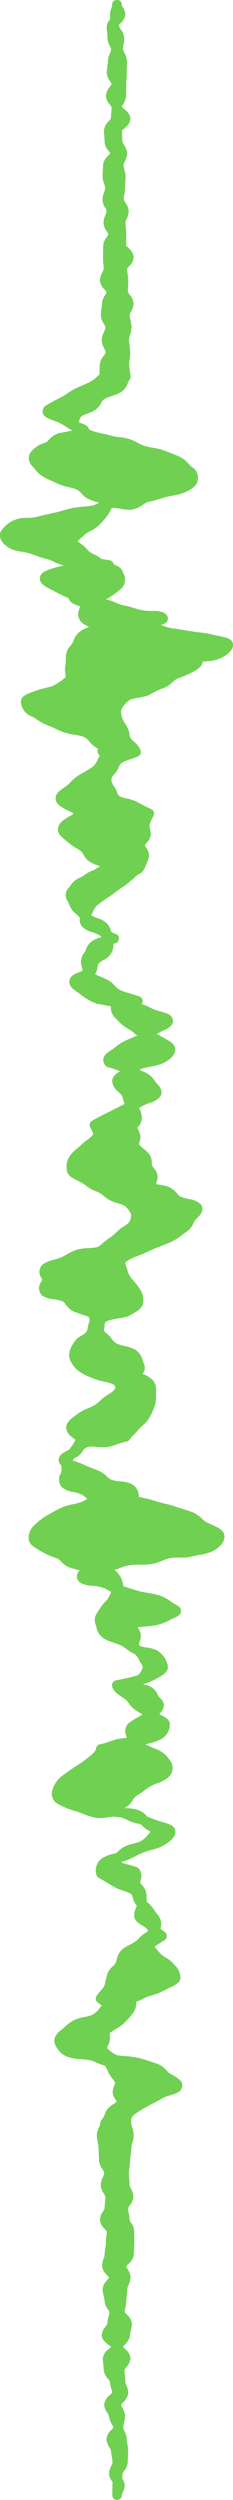 <svg id="Grupo_11" data-name="Grupo 11" xmlns="http://www.w3.org/2000/svg" xmlns:xlink="http://www.w3.org/1999/xlink" width="27.95" height="299.444" viewBox="0 0 27.95 299.444">
  <defs>
    <clipPath id="clip-path">
      <rect id="Rectángulo_12" data-name="Rectángulo 12" width="27.95" height="299.444" fill="none"/>
    </clipPath>
  </defs>
  <g id="Grupo_10" data-name="Grupo 10" clip-path="url(#clip-path)">
    <path id="Trazado_25" data-name="Trazado 25" d="M15.585,83.822a3.759,3.759,0,0,1,.962-.24,7.209,7.209,0,0,0,1.312-.317.493.493,0,0,0,.123-.063,8.26,8.26,0,0,1,1.711-.815,3.077,3.077,0,0,0,1-.679,2.057,2.057,0,0,1,.69-.475,11.728,11.728,0,0,0,1.945-.851c.454-.281.969-.6.974-1.137l.348-.026a5.9,5.9,0,0,0,1.344-.2c1.1-.364,2.116-1.151,1.938-1.95-.126-.567-.751-.7-1.7-.894-.291-.061-.617-.128-.953-.214a10.938,10.938,0,0,0-1.3-.207c-.319-.039-.665-.079-1.04-.139l-.607-.1c-.523-.09-1.087-.185-1.726-.264a4.452,4.452,0,0,1-.884-.25c-.137-.048-.279-.1-.429-.146.545-.146.8-.321.844-.7.062-.51-.442-.738-.606-.814a3.291,3.291,0,0,0-1.251-.16,7.521,7.521,0,0,1-1.283-.1c-.28-.057-.57-.145-.876-.239a9.959,9.959,0,0,0-1.289-.33A4.2,4.2,0,0,1,13.9,72.2,4.977,4.977,0,0,0,12.74,71.8l-.054-.01a2.259,2.259,0,0,0,.428-.217,11.222,11.222,0,0,0,1.507-1.142,1.541,1.541,0,0,0,.152-1.817c-.023-.057-.046-.112-.065-.164-.166-.45-.581-.657-1.076-.862a.58.58,0,0,0-.491-.484c-.283-.04-.617-.1-.963-.16-.068-.044-.132-.091-.2-.137a3.551,3.551,0,0,0-.715-.422,2.043,2.043,0,0,1-.849-.619c-.084-.092-.166-.181-.255-.265a5.057,5.057,0,0,0-.517-.406c-.1-.076-.247-.178-.337-.257a4.364,4.364,0,0,1,.454-.428c.153-.132.306-.265.437-.4a3.068,3.068,0,0,1,.642-.4,4.2,4.2,0,0,0,.871-.551A8.54,8.54,0,0,0,12.848,61.8a4.357,4.357,0,0,0,.563-.97l.108,0a5.582,5.582,0,0,1,.855.1,6.69,6.69,0,0,0,1.1.123,2.77,2.77,0,0,0,.4-.028,3.328,3.328,0,0,0,1.3-.584,2.067,2.067,0,0,1,.65-.334,14.751,14.751,0,0,0,1.454-.384c.215-.065.422-.127.629-.182.327-.087.639-.146.927-.2a6.129,6.129,0,0,0,1.231-.323c.831-.36,1.389-.7,1.6-1.285a1.518,1.518,0,0,0-.711-1.841,2.406,2.406,0,0,1-.328-.326,3.148,3.148,0,0,0-1.113-.875c-.522-.23-1.185-.493-1.972-.78a7.186,7.186,0,0,0-1.2-.279,7.283,7.283,0,0,1-1.011-.221,5.885,5.885,0,0,1-.821-.375,6.652,6.652,0,0,0-1.015-.454,6.51,6.51,0,0,0-1.235-.233,5.472,5.472,0,0,1-1.032-.195c-.352-.1-.705-.175-1.04-.248a7.321,7.321,0,0,1-1.155-.31c-.13-.057-.254-.115-.374-.171-.062-.422-.455-.562-.908-.723l-.273-.1a1.232,1.232,0,0,1,.287-.735,2.99,2.99,0,0,1,.679-.31,4.457,4.457,0,0,0,1.05-.5,2.286,2.286,0,0,0,.64-.781,1.191,1.191,0,0,1,.39-.484,4.778,4.778,0,0,1,.877-.353,4.858,4.858,0,0,0,1.158-.5,2.054,2.054,0,0,0,.771-1.044,1.2,1.2,0,0,1,.178-.345.574.574,0,0,0,.148-.4,5.434,5.434,0,0,0-.092-.811,4.63,4.63,0,0,1-.077-.647,3.994,3.994,0,0,1,.062-.65,5.157,5.157,0,0,0,.073-.844,7.2,7.2,0,0,0-.08-.814,5.59,5.59,0,0,1-.07-.679,2,2,0,0,1,.124-.562,2.861,2.861,0,0,0,.178-.934,4.807,4.807,0,0,0-.116-.847,4.05,4.05,0,0,1-.094-.646,1.367,1.367,0,0,1,.167-.418,2.009,2.009,0,0,0,.29-.969,1.836,1.836,0,0,0-.451-1.017,1.789,1.789,0,0,1-.229-.361c-.006-.212.01-.426.023-.639.015-.248.032-.5.025-.745a6.038,6.038,0,0,0-.081-.763c-.034-.218-.065-.425-.075-.575a1.89,1.89,0,0,1,.262-.342,1.659,1.659,0,0,0,.545-1.091,1.677,1.677,0,0,0-.61-1.075c-.1-.1-.264-.273-.284-.3-.006-.222,0-.444,0-.666,0-.239,0-.479,0-.717s-.026-.486-.048-.727c-.019-.219-.039-.436-.044-.655a1.4,1.4,0,0,1,.145-.448,2.191,2.191,0,0,0,.239-.938,1.941,1.941,0,0,0-.388-.984,1.493,1.493,0,0,1-.208-.395,2.893,2.893,0,0,1,.068-.571,3.917,3.917,0,0,0,.086-.813,6,6,0,0,1,.029-.629,6.711,6.711,0,0,0,.03-.755,3.887,3.887,0,0,0-.135-.813,3.017,3.017,0,0,1-.1-.57,1.433,1.433,0,0,1,.159-.425,2.062,2.062,0,0,0,.27-.962,2,2,0,0,0-.361-.969,1.447,1.447,0,0,1-.2-.41c-.008-.236-.022-.473-.036-.711-.011-.2-.023-.4-.03-.606a3.316,3.316,0,0,1,.32-.313,1.564,1.564,0,0,0,.709-1.148,1.652,1.652,0,0,0-.709-1.1,2.994,2.994,0,0,1-.319-.312,2.072,2.072,0,0,1,.175-.35,1.921,1.921,0,0,0,.333-1c-.008-.215,0-.432.007-.65.01-.244.017-.488.008-.733a5.166,5.166,0,0,1,.03-.622,6.493,6.493,0,0,0,.033-.762c-.008-.215,0-.43.012-.644.011-.247.022-.494.014-.74a2.241,2.241,0,0,0-.3-.93,1.514,1.514,0,0,1-.178-.45,2.758,2.758,0,0,1,.066-.567,3.783,3.783,0,0,0,.084-.818,1.94,1.94,0,0,0-.4-.982,1.59,1.59,0,0,1-.212-.393c0-.077,0-.155,0-.233l0,0a1.648,1.648,0,0,0,.738-1.1,1.641,1.641,0,0,0-.291-.922.978.978,0,0,1-.131-.27V.556a.579.579,0,0,0-1.158,0c0,.03,0,.059,0,.09a1.216,1.216,0,0,1-.092.342,2.066,2.066,0,0,0-.16.825,4.473,4.473,0,0,1-.026.564,1.176,1.176,0,0,0-.37.763,4.934,4.934,0,0,0,.048.782,4.1,4.1,0,0,1,.041.6,2.042,2.042,0,0,0,.277.97,1.372,1.372,0,0,1,.16.419,1.75,1.75,0,0,1-.15.494,2.606,2.606,0,0,0-.232.884c-.008.211-.037.422-.066.633a7.252,7.252,0,0,0-.076.749A1.8,1.8,0,0,0,13.187,9.7a1.847,1.847,0,0,1,.2.355,1.621,1.621,0,0,1-.233.37A1.844,1.844,0,0,0,12.7,11.44a1.7,1.7,0,0,0,.465,1.067,2.738,2.738,0,0,1,.228.326c-.007.218-.028.437-.047.655-.023.241-.046.484-.05.7a1.849,1.849,0,0,1-.269.35,1.72,1.72,0,0,0-.555,1.051,5.963,5.963,0,0,0,.039.766,5.448,5.448,0,0,1,.033.619A1.712,1.712,0,0,0,13,18.038a2.379,2.379,0,0,1,.219.32,2.706,2.706,0,0,1-.268.317,1.7,1.7,0,0,0-.585,1.064c-.007.224-.018.447-.029.671s-.023.476-.03.713a2.474,2.474,0,0,0,.185.9,1.685,1.685,0,0,1,.121.486,2.049,2.049,0,0,1-.131.523,2.955,2.955,0,0,0-.189.858,1.961,1.961,0,0,0,.319.989,1.423,1.423,0,0,1,.177.4,1.732,1.732,0,0,1-.148.494,2.6,2.6,0,0,0-.228.887,1.832,1.832,0,0,0,.379,1.02,1.629,1.629,0,0,1,.2.368,1.546,1.546,0,0,1-.21.388,1.91,1.91,0,0,0-.4.989c-.007.236-.021,1.159-.026,1.384a6.2,6.2,0,0,0,.041.764,5.2,5.2,0,0,1,.037.619,1.517,1.517,0,0,1-.17.454,2.272,2.272,0,0,0-.283.927,1.652,1.652,0,0,0,.551,1.091c.09.1.24.273.259.3a1.475,1.475,0,0,1-.2.41,2,2,0,0,0-.356.971,5.863,5.863,0,0,1-.063.624,6.552,6.552,0,0,0-.075.757,2.015,2.015,0,0,0,.356,1.049,1.522,1.522,0,0,1,.2.45,1.7,1.7,0,0,1-.177.523,2.5,2.5,0,0,0-.276.967,2.164,2.164,0,0,0,.3,1.017,1.514,1.514,0,0,1,.181.479,1.716,1.716,0,0,1-.251.424,1.949,1.949,0,0,0-.464,1.067c-.006.243-.017.476-.028.709-.007.155-.014.309-.019.465-.109.09-.21.179-.306.268a3.592,3.592,0,0,1-.768.571c-.308.161-.65.31-1.013.47-.281.123-.566.248-.837.379a7.1,7.1,0,0,0-.948.578,6.777,6.777,0,0,1-.7.437l-.411.207a13.66,13.66,0,0,0-1.359.751.855.855,0,0,0-.462.826c.065.555.624.757,1.469,1.067l.275.1a5.073,5.073,0,0,1,.931.509,6.833,6.833,0,0,0,.9.512,13.984,13.984,0,0,1-1.556.309,2.641,2.641,0,0,0-1.289.835,1.39,1.39,0,0,1-.371.317,3.425,3.425,0,0,0-1.693,1.029,1.272,1.272,0,0,0,.161,1.847,3.232,3.232,0,0,1,.247.294,3.236,3.236,0,0,0,1.046.949c.413.226.868.432,1.351.65l.48.218a6.08,6.08,0,0,0,1.171.352,5.273,5.273,0,0,1,.942.272,1.986,1.986,0,0,1,.595.483,2.985,2.985,0,0,0,.744.617,6.058,6.058,0,0,0,1.145.422c.065.019.138.04.212.063l-.014.007a2.463,2.463,0,0,1-.766.341c-.364.062-.744.1-1.112.13-.4.037-.82.076-1.211.15-.48.092-.9.214-1.309.334-.288.083-.567.166-.853.229l-.6.132c-.562.121-1.094.237-1.585.374a5.32,5.32,0,0,1-1.178.123,3.93,3.93,0,0,0-1.347.19,3.6,3.6,0,0,0-1.8,1.435c-.272.544-.108,1.377,1.171,2.075a4.245,4.245,0,0,0,1.284.348,9.283,9.283,0,0,1,1.043.221c.221.066.439.149.668.235a10.007,10.007,0,0,0,1.409.444,3.856,3.856,0,0,1,.767.3,5.362,5.362,0,0,0,1.216.446c-.034.007-.068.015-.1.023-1.694.419-2.329.676-2.612,1.051a.8.8,0,0,0-.148.68c.126.541.753.855,1.479,1.221.126.062.25.126.368.188.432.228.993.5,1.587.767.1.426.527.728,1.395.98a2.393,2.393,0,0,1-.08.237,1.415,1.415,0,0,0,.512,1.887,3.45,3.45,0,0,0,.628.33,6.694,6.694,0,0,0-.817.377A2.205,2.205,0,0,0,8.84,76.7a1.832,1.832,0,0,1-.12.265,4,4,0,0,1-.268.379A1.987,1.987,0,0,0,7.9,78.648a7.118,7.118,0,0,1-.08,1.238L7.8,80a2.286,2.286,0,0,0,.037.646c.058.361.051.447-.041.534a6.431,6.431,0,0,1-1.664,1.064,15.875,15.875,0,0,0-2.21.625c-.917.348-1.581.6-1.373,1.5a2,2,0,0,0,1.305,1.464,5.533,5.533,0,0,1,.592.36,5.787,5.787,0,0,0,1.236.671c.3.112.595.247.9.39.348.161.708.327,1.1.466a7.668,7.668,0,0,0,1.269.29,5.354,5.354,0,0,1,1.047.24,1.878,1.878,0,0,1,.775.621,3.082,3.082,0,0,0,.458.464c.131.1.273.2.41.287.04.026.088.058.135.091A.589.589,0,0,0,11.7,90a.579.579,0,0,0,.243.479.317.317,0,0,1,.032.025c-.026.054-.07.126-.1.179-.054.09-.108.181-.153.273l-.048.1a1.966,1.966,0,0,1-.673.877c-.258.181-.568.357-.9.544-.235.134-.47.268-.693.406a5,5,0,0,0-.948.8c-.126.128-.247.254-.382.367s-.275.208-.419.308c-.5.348-1.067.741-.98,1.388.092.676.842,1.033,1.821,1.5a1.516,1.516,0,0,1,.3.206l.025.019-.01.007a2.107,2.107,0,0,1-.3.2c-.76.4-1.475.86-1.562,1.538-.081.622.442,1.044.862,1.382.113.091.229.183.334.28a6.649,6.649,0,0,0,1.011.72c.164.1.333.207.5.317a1.223,1.223,0,0,1,.345.451,2.3,2.3,0,0,0,.6.752,4.177,4.177,0,0,0,1.054.509c.1.039.228.087.348.137l-.161.094a5.7,5.7,0,0,0-.549.344,3.754,3.754,0,0,0-1.152.6,2.324,2.324,0,0,1-.461.283,2.508,2.508,0,0,0-1.246,1,2.111,2.111,0,0,1-.142.189,1.281,1.281,0,0,0-.138,1.738,2.063,2.063,0,0,1,.137.3,2.33,2.33,0,0,0,.722,1.061,4.712,4.712,0,0,1,.5.487l.061.065a1.278,1.278,0,0,0,.182.948,2.388,2.388,0,0,0,1.276.767,6.9,6.9,0,0,1,.77.316,2.842,2.842,0,0,1,.349.225.492.492,0,0,0-.015.076,4.192,4.192,0,0,0-.891.339,2.1,2.1,0,0,0-.958,1.174,1.478,1.478,0,0,1-.155.312,1.8,1.8,0,0,0-.313,1.778c.019.077.033.155.048.23s.023.124.037.189c-.073.03-.149.059-.224.088-.6.235-1.174.457-1.33.96-.226.726.461,1.2,1.013,1.571.167.115.335.229.473.346a5.7,5.7,0,0,0,1.852.995.594.594,0,0,0,.13.032c.47.061.893.152,1.3.241.07.017.142.032.212.047a.874.874,0,0,0-.039.188,1.712,1.712,0,0,0,.651,1.284l.113.121a4.945,4.945,0,0,0,1.436,1.152,3.369,3.369,0,0,1,.571.415c.121.1.251.21.4.316-.457.192-.915.386-1.352.578a5.779,5.779,0,0,0-1.291.814c-.126.1-.246.19-.368.276l-.135.091c-.466.317-.871.589-.927,1.073a.979.979,0,0,0,.292.792.573.573,0,0,0,.3.174,7.046,7.046,0,0,1,1.163.388c.081.033.163.066.246.1-.479.288-.922.61-.938,1.166a1.8,1.8,0,0,0,.751,1.291,3.525,3.525,0,0,1,.359.373,1.355,1.355,0,0,1,.179.458,2.928,2.928,0,0,0,.219.617c-.073.036-.146.073-.218.11-.3.153-.606.306-.911.459-.29.143-.581.29-.865.435l-.367.186c-.53.268-1.133.573-1.567.835a.58.58,0,0,0-.232.73c.041.092.09.189.138.288.12.241.27.544.2.648a3.265,3.265,0,0,1-.653.588,6.54,6.54,0,0,0-.648.541c-.157.156-.338.306-.517.455a5.6,5.6,0,0,0-.875.846,2.337,2.337,0,0,0-.414,1.926c.121.57.668.839,1.247,1.123.192.1.4.195.595.312a4.112,4.112,0,0,1,.389.27,4.52,4.52,0,0,0,1.4.773,3.3,3.3,0,0,1,.809.524,4.75,4.75,0,0,0,.632.451,5.3,5.3,0,0,0,1.087.414,3.19,3.19,0,0,1,.768.294,2.8,2.8,0,0,1,.766,1.027,1.806,1.806,0,0,1-.255.958,2.489,2.489,0,0,1-.559.429,5.523,5.523,0,0,0-.661.476c-.1.092-.2.186-.3.281a5.082,5.082,0,0,1-.9.727,4.326,4.326,0,0,0-.668.523,3.293,3.293,0,0,1-.686.517,7.328,7.328,0,0,1-1.108.124,5.733,5.733,0,0,0-1.331.184,6.3,6.3,0,0,0-1.316.61,5.8,5.8,0,0,1-.581.3,7.513,7.513,0,0,1-.912.3,3.865,3.865,0,0,0-1.311.55,1.213,1.213,0,0,0-.174,1.634,1.226,1.226,0,0,0,.108.193,1.665,1.665,0,0,1-.124.258,1.233,1.233,0,0,0,.083,1.634,2.929,2.929,0,0,0,1.436.465,4.177,4.177,0,0,1,1.053.252,1.243,1.243,0,0,1,.366.378,2.339,2.339,0,0,0,1.021.862c.425.172.853.315,1.305.465.141.046.284.094.432.143.109.317.142.443.08.581a3.132,3.132,0,0,0-.193.675,1.581,1.581,0,0,1-.2.592,2.454,2.454,0,0,1-.534.39,2.416,2.416,0,0,0-.931.822c-.04.076-.083.155-.127.233a2.456,2.456,0,0,0-.45,1.5,3.067,3.067,0,0,0,1.141,1.705,6.244,6.244,0,0,0,1.516.785c.161.068.328.137.494.208a.532.532,0,0,0,.07.025c.331.1.662.174.971.244a5.01,5.01,0,0,1,1.069.317c.312.185.323.312.2.621a2.85,2.85,0,0,1-.751.589c-.11.072-.222.145-.335.221a5.2,5.2,0,0,0-.644.535,3.827,3.827,0,0,1-.69.546,7.487,7.487,0,0,1-.773.366,5.952,5.952,0,0,0-1.079.553l-.2.145c-.64.454-1.246.882-1.326,1.482-.075.552.294,1.08,1.094,1.574a3.8,3.8,0,0,1-.388.716,5.521,5.521,0,0,1-.418.52c-.571.283-1.061.531-1.18,1.006a.817.817,0,0,0,.138.683.962.962,0,0,0,.157.172c0,.084.01.166.015.241a2.3,2.3,0,0,1,.007.385,1.822,1.822,0,0,1-.106.327,1.5,1.5,0,0,0,.091,1.6,2.566,2.566,0,0,0,1.425.624,5.019,5.019,0,0,1,1.032.319,2.426,2.426,0,0,1,.451.339c.065.058.134.117.208.178l-.006,0a5.928,5.928,0,0,1-.756.375,6.994,6.994,0,0,1-.992.262,6.471,6.471,0,0,0-1.21.341,16.547,16.547,0,0,0-1.508.784l-.294.166a7.205,7.205,0,0,0-1.543,1.169,1.992,1.992,0,0,0-.717,1.781c.094.571.592.864,1.119,1.173.132.079.272.161.414.253a8.845,8.845,0,0,0,1.758.781l.135.05a1.459,1.459,0,0,1,.446.356,2.654,2.654,0,0,0,1.249.8,10.065,10.065,0,0,1,1,.28.966.966,0,0,0-.341.563.906.906,0,0,0,.4.89,2.765,2.765,0,0,0,1.393.364,6.511,6.511,0,0,1,1.2.2,4.363,4.363,0,0,1,.735.335c.123.065.252.134.39.2-.073.131-.135.264-.195.392a2.2,2.2,0,0,1-.375.624,6.3,6.3,0,0,0-1.007,1.308l-.08.139a1.483,1.483,0,0,0-.17,1.592c.011.044.022.087.032.134a2.054,2.054,0,0,0,.908,1.407,5.428,5.428,0,0,0,1.163.491,7.4,7.4,0,0,1,.858.327,5.207,5.207,0,0,1,.713.454,6.038,6.038,0,0,0,.871.549c.034.017.07.035.106.05l.034.035a1.986,1.986,0,0,1,.373.447,3.643,3.643,0,0,0,.3.562,1.654,1.654,0,0,1,.244.491,1.93,1.93,0,0,1-.6,1l-.316.091c-.571.163-1.417.335-2.236.5l-.07.014a.581.581,0,0,0-.464.553c-.015.622.6,1.044,1.2,1.453.157.108.312.212.443.316a2.091,2.091,0,0,1,.363.417,2.991,2.991,0,0,0,.858.853q.393.24.784.5c-.2.127-.41.248-.622.37a9.9,9.9,0,0,0-.966.606,1.3,1.3,0,0,0-.356,1.565,2.3,2.3,0,0,1,.061.23v.006c-.344.041-.723.088-1.108.167a6.828,6.828,0,0,0-.963.291,6.374,6.374,0,0,1-1.137.323.58.58,0,0,0-.486.538c-.007.117-.109.388-.717.875a15.965,15.965,0,0,1-1.5,1.094c-.586.367-1.1.74-1.616,1.122a3.25,3.25,0,0,0-1.254,1.475l-.048.135a1.4,1.4,0,0,0,.539,1.893,9.71,9.71,0,0,0,2.236.906c.219.068.447.156.69.251a9.94,9.94,0,0,0,1.639.523,3.441,3.441,0,0,0,.45.028,8.392,8.392,0,0,0,1.129-.1c.214-.029.422-.057.619-.07.28.039.552.061.773.075a5.407,5.407,0,0,1,.826.331,4.588,4.588,0,0,0,1.017.379c.225.047.442.1.659.17a1.775,1.775,0,0,0,.437.429l.168.109c.156.1.355.228.472.323l-.039.051a3.9,3.9,0,0,1-1.021,1.031,4.241,4.241,0,0,1-.978.335,4.056,4.056,0,0,0-1.337.516,5.384,5.384,0,0,0-.7.617l-.138.035a5.276,5.276,0,0,0-1.323.441,1.768,1.768,0,0,0-.9,2.2.59.59,0,0,0,.25.284c.57.323,1.124.659,1.658.985l.116.07a5.962,5.962,0,0,0,1.159.487,4.367,4.367,0,0,1,.93.39c.123.087.164.2.24.484a1.86,1.86,0,0,0,.461.908,2.675,2.675,0,0,1-.108.3,1.873,1.873,0,0,0-.189,1.073c.092.486.538.759.967,1.022a2.466,2.466,0,0,1,.5.357,2.513,2.513,0,0,0,.193.236c-.054.066-.11.131-.172.2a3.625,3.625,0,0,0-.955.757,2.741,2.741,0,0,1-.414.374,6.446,6.446,0,0,1-.654.368,3.747,3.747,0,0,0-1.06.708A2.208,2.208,0,0,0,14,234.727a1.948,1.948,0,0,1-.117.375,2.219,2.219,0,0,1-.367.429,2.277,2.277,0,0,0-.659.944c-.061.215-.109.432-.156.648-.051.236-.1.472-.175.708a2.569,2.569,0,0,1-.443.6,4.435,4.435,0,0,0-.516.668.58.58,0,0,0,.177.773,2.114,2.114,0,0,1,.443.357c-.081.092-.16.193-.241.3a2.539,2.539,0,0,1-.829.78,4.229,4.229,0,0,1-.962.275,5.391,5.391,0,0,0-1.256.374,4.944,4.944,0,0,0-1.123.824c-.138.124-.269.246-.41.349-.831.607-1.053,1.264-.659,1.952l.036.063a2.572,2.572,0,0,0,1.616,1.3,5.289,5.289,0,0,0,1.278.189,8.847,8.847,0,0,1,1.2.142,3.593,3.593,0,0,1,.715.265,5.672,5.672,0,0,0,1.064.385c.153.286.277.552.433.893a3.422,3.422,0,0,0,.443.665,1.876,1.876,0,0,1,.312.47,1.206,1.206,0,0,1-.1.355,1.994,1.994,0,0,0-.186.8,1.774,1.774,0,0,0,.33.866,2.527,2.527,0,0,1,.149.264,3.355,3.355,0,0,1-.4.292,2.7,2.7,0,0,0-.771.672,2.875,2.875,0,0,0-.287.6,1.252,1.252,0,0,1-.3.534.587.587,0,0,0-.186.439,1.544,1.544,0,0,1-.17.506,2.345,2.345,0,0,0-.269,1,4.682,4.682,0,0,0,.115.847,4.043,4.043,0,0,1,.091.647c.006.254.018.509.029.763s.022.486.028.728a2.06,2.06,0,0,0,.4,1.04,1.5,1.5,0,0,1,.228.45,1.557,1.557,0,0,1-.163.505,2.34,2.34,0,0,0-.259.993,1.978,1.978,0,0,0,.364.974,1.5,1.5,0,0,1,.2.4,4.418,4.418,0,0,1-.046.61,5.35,5.35,0,0,0-.051.771,1.541,1.541,0,0,1-.195.378,1.861,1.861,0,0,0-.367,1.013,1.715,1.715,0,0,0,.551,1.054,3.426,3.426,0,0,1,.264.321,4.161,4.161,0,0,1-.046.607,5.219,5.219,0,0,0-.055.778,3.149,3.149,0,0,1-.066.577,3.865,3.865,0,0,0-.084.807,1.661,1.661,0,0,1-.123.49,2.517,2.517,0,0,0-.184.9,1.69,1.69,0,0,0,.582,1.065,3.073,3.073,0,0,1,.259.308,2.631,2.631,0,0,1-.239.3,1.653,1.653,0,0,0-.534,1.09,4.147,4.147,0,0,0,.123.8,3.252,3.252,0,0,1,.1.581,1.977,1.977,0,0,0,.378.978,1.548,1.548,0,0,1,.206.4,2.045,2.045,0,0,1-.1.523,2.811,2.811,0,0,0-.139.844,1.685,1.685,0,0,1-.224.352,1.73,1.73,0,0,0-.45,1.057c.015.5.446.835.825,1.127.088.068.217.167.3.246-.077.079-.188.174-.264.24a1.567,1.567,0,0,0-.733,1.153c.008.244.033.491.059.735.022.217.046.432.052.646a1.786,1.786,0,0,0,.488,1.028,2.012,2.012,0,0,1,.243.349,3.327,3.327,0,0,0,.167.836,2.914,2.914,0,0,1,.117.488,2.968,2.968,0,0,1-.3.313,1.591,1.591,0,0,0-.668,1.137,1.983,1.983,0,0,0,.381.975,1.513,1.513,0,0,1,.206.4,2.089,2.089,0,0,0,.337.951c.084.15.188.337.2.373a1.993,1.993,0,0,1-.275.338,1.63,1.63,0,0,0-.573,1.109,2.076,2.076,0,0,0,.35.959,1.456,1.456,0,0,1,.2.419,5.756,5.756,0,0,0,.1.768,4.561,4.561,0,0,1,.08.613,1.34,1.34,0,0,1-.153.426,2.048,2.048,0,0,0-.264.963,1.674,1.674,0,0,0,.422.942l-.014.392c-.01.235-.011.417-.012.6,0,.138,0,.277-.007.44a1.305,1.305,0,0,0-.006.181.579.579,0,0,0,.578.556h0a.578.578,0,0,0,.578-.556l0-.1a1.018,1.018,0,0,1,.106-.259,1.711,1.711,0,0,0,.229-.871,1.43,1.43,0,0,0-.286-.753l.021-.579a1.529,1.529,0,0,1,.218-.388,1.933,1.933,0,0,0,.411-.988l.052-1.384a3.278,3.278,0,0,0-.1-.836,2.465,2.465,0,0,1-.079-.55,2.075,2.075,0,0,0-.257-.956,1.367,1.367,0,0,1-.15-.432,3.442,3.442,0,0,1,.094-.588,4.439,4.439,0,0,0,.121-.793,2,2,0,0,0-.3-.98,2.168,2.168,0,0,1-.171-.375,1.873,1.873,0,0,1,.279-.349,1.709,1.709,0,0,0,.577-1.058,2.27,2.27,0,0,0-.218-.927,1.523,1.523,0,0,1-.135-.461,4.779,4.779,0,0,0-.054-.784,4.31,4.31,0,0,1-.047-.59,1.715,1.715,0,0,1,.239-.366,1.811,1.811,0,0,0,.475-1.021,1.616,1.616,0,0,0-.622-1.122,3.382,3.382,0,0,1-.265-.287A3.439,3.439,0,0,1,15,280.8a1.706,1.706,0,0,0,.588-1.065,3.017,3.017,0,0,1,.1-.575,4.05,4.05,0,0,0,.13-.806,1.627,1.627,0,0,0-.593-1.112,2.525,2.525,0,0,1-.276-.32,3.991,3.991,0,0,1,.09-.548,4.323,4.323,0,0,0,.116-.793c.007-.215.028-.432.048-.648.025-.246.047-.49.054-.734a1.663,1.663,0,0,1,.155-.482,2.485,2.485,0,0,0,.244-.9,1.92,1.92,0,0,0-.331-.995c-.069-.121-.184-.323-.189-.346a2.072,2.072,0,0,1,.3-.344,1.68,1.68,0,0,0,.617-1.078c.006-.225.017-.45.028-.673s.025-.473.03-.709,0-.482,0-.723c0-.221-.008-.442,0-.661a1.868,1.868,0,0,0-.373-1.017,1.574,1.574,0,0,1-.2-.373,3.586,3.586,0,0,0-.1-.82,2.713,2.713,0,0,1-.076-.562,1.623,1.623,0,0,1,.219-.377,1.89,1.89,0,0,0,.425-1,2.015,2.015,0,0,0-.292-.97,1.4,1.4,0,0,1-.167-.417,6.319,6.319,0,0,0-.047-.821,4,4,0,0,1,.032-1.348,6.667,6.667,0,0,0,.086-.818,6.8,6.8,0,0,1,.063-.687,7.506,7.506,0,0,0,.072-.806,2.69,2.69,0,0,1,.121-.6,3.633,3.633,0,0,0,.163-.887,2.9,2.9,0,0,0-.174-.93,1.929,1.929,0,0,1-.123-.562.707.707,0,0,0-.006-.092.954.954,0,0,1,.359-.909,15.857,15.857,0,0,1,1.62-1.01c.233-.132.476-.258.717-.381.353-.182.719-.368,1.043-.577a4.214,4.214,0,0,1,.9-.338c.614-.185,1.144-.345,1.378-.762.464-.825-.47-1.353-1.028-1.669-.157-.09-.319-.181-.466-.277a1.544,1.544,0,0,1-.255-.248,2.771,2.771,0,0,0-1.384-.915c-.19-.057-.389-.126-.6-.2a13.182,13.182,0,0,0-1.632-.473,10.922,10.922,0,0,0-1.253-.153c-.353-.029-.716-.059-1.078-.114a3.151,3.151,0,0,1-1.176-.839.6.6,0,0,1-.037-.051,1.233,1.233,0,0,1,.112-.276c.052-.11.106-.223.15-.344a1.821,1.821,0,0,0,.075-.771c-.017-.276-.008-.341.054-.406a3.622,3.622,0,0,1,.682-.465,5.042,5.042,0,0,0,.869-.6,8.719,8.719,0,0,0,1.2-1.349,2.026,2.026,0,0,0,.359-1.3,7.183,7.183,0,0,0,.789-.357,3.949,3.949,0,0,1,.615-.275l.259-.081a8.736,8.736,0,0,0,1.733-.664c.195-.112.41-.212.617-.309.624-.292,1.211-.567,1.293-1.145a2.156,2.156,0,0,0-.716-1.578l-.166-.2a3.3,3.3,0,0,0-.886-.69,3.058,3.058,0,0,1-.582-.417l-.143-.159a4.572,4.572,0,0,1-.591-.737,5.56,5.56,0,0,1,.6-.406,7.19,7.19,0,0,0,.628-.421.579.579,0,0,0,.219-.473.572.572,0,0,0-.248-.458c-.193-.135-.37-.264-.527-.386a2.273,2.273,0,0,0,.108-.426,1.862,1.862,0,0,0-.546-1.387,3.16,3.16,0,0,1-.272-.381,4.439,4.439,0,0,0-.933-1.05c0-.3-.008-.607-.028-.913a1.89,1.89,0,0,0-.516-1.051,2.69,2.69,0,0,1-.244-.337,2.423,2.423,0,0,1,.058-.251,1.329,1.329,0,0,0-.265-1.451.591.591,0,0,0-.177-.106,11.727,11.727,0,0,0-1.12-.348c-.243-.068-.552-.153-.741-.226.012-.022.028-.047.047-.076a5.811,5.811,0,0,0,.673-.222c.349-.143.676-.308.991-.468s.617-.315.935-.443a8.935,8.935,0,0,1,.971-.3,6.006,6.006,0,0,0,1.268-.444c1.142-.619,1.647-1.2,1.587-1.824-.062-.643-.738-.84-1.522-1.069-.247-.072-.523-.153-.809-.253-.153-.052-.306-.113-.468-.178-.178-.07-.366-.145-.571-.219a2.4,2.4,0,0,0-1.32-.866,6.982,6.982,0,0,0-1.395-.16h-.015c.134-.08.266-.164.392-.257a2.507,2.507,0,0,0,.613-.709,1.418,1.418,0,0,1,.5-.548,7.247,7.247,0,0,0,.929-.625,6.73,6.73,0,0,1,.7-.484,6.157,6.157,0,0,1,.824-.36,3.65,3.65,0,0,0,1.225-.643,1.469,1.469,0,0,0,.258-2.1l-.066-.09a3.2,3.2,0,0,0-1.663-1.282c-.185-.069-.368-.153-.562-.243-.21-.1-.43-.2-.68-.3l.239-.054a5.891,5.891,0,0,0,1.434-.441,2.07,2.07,0,0,0,1.3-2.027c-.117-.523-.653-.786-1.22-1.064l-.054-.026a2.914,2.914,0,0,0,.2-.225c.618-.785.348-1.307-.244-1.847a1.044,1.044,0,0,1-.109-.2,1.956,1.956,0,0,0-1.264-1.169,5.347,5.347,0,0,0-.545-.143,7.548,7.548,0,0,0,1.429-.55l.131-.073c.8-.436,1.629-.889,1.407-1.7a2.86,2.86,0,0,0-1.188-1.679,3.7,3.7,0,0,0-1.342-.395,7.064,7.064,0,0,1-.757-.157,1.055,1.055,0,0,1-.156-.208,1.279,1.279,0,0,1,.084-.333,1.753,1.753,0,0,0,.128-.88,2.539,2.539,0,0,0-.246-.661c-.028-.054-.061-.124-.092-.192.235-.023.466-.044.694-.065.512-.046,1-.088,1.388-.163a5.589,5.589,0,0,0,1.732-.624c.113-.059.217-.115.323-.16.606-.262,1.007-.435,1.026-.905s-.348-.654-.835-.916a4.117,4.117,0,0,1-.393-.255,4.77,4.77,0,0,0-1.471-.756,11.144,11.144,0,0,0-1.262-.266c-.363-.063-.737-.128-1.082-.217s-.7-.206-1.064-.326c-.269-.09-.537-.178-.809-.258a2.188,2.188,0,0,0-.155-.7,2.459,2.459,0,0,0-.909-1.242c.23-.065.453-.15.671-.233a5.129,5.129,0,0,1,1.21-.348,10.408,10.408,0,0,1,1.229-.057,9.274,9.274,0,0,0,1.291-.066,5.884,5.884,0,0,0,1.395-.428,4.272,4.272,0,0,1,.836-.283,6.471,6.471,0,0,1,1.148-.072h.2a4.982,4.982,0,0,0,1.21-.1c.346-.086.691-.155,1.011-.217a6.781,6.781,0,0,0,1.457-.388c1.137-.531,1.751-1.413,1.493-2.147-.178-.508-.786-.78-1.493-1.1-.217-.1-.44-.2-.642-.3a2.52,2.52,0,0,1-.5-.4,3.585,3.585,0,0,0-1.166-.788c-.385-.149-.813-.281-1.225-.408-.324-.1-.651-.2-.966-.313a11.368,11.368,0,0,0-1.176-.32,10.019,10.019,0,0,1-1.071-.292,9.938,9.938,0,0,0-1.224-.328c-.262-.059-.53-.12-.76-.186a1.649,1.649,0,0,0-.822-1.509,3.743,3.743,0,0,0-1.387-.326,4.459,4.459,0,0,1-1.072-.2,2.218,2.218,0,0,1-.593-.43,3.26,3.26,0,0,0-.951-.654c-.241-.1-.486-.193-.724-.286-.417-.16-.811-.312-1.138-.477a7.2,7.2,0,0,0-1.05-.393l-.207-.068c.073-.1.156-.193.247-.3.12-.061.24-.121.356-.186a1.77,1.77,0,0,0,.584-.595,1.1,1.1,0,0,1,.683-.552,1.4,1.4,0,0,1,.326-.029c.193,0,.407.017.629.034.273.021.559.044.839.044a3.82,3.82,0,0,0,.711-.059,5.9,5.9,0,0,0,.977-.3,5.352,5.352,0,0,1,1.1-.316.577.577,0,0,0,.41-.27,3.317,3.317,0,0,1,.482-.551,6.029,6.029,0,0,0,.517-.567,4.153,4.153,0,0,1,.494-.491,4.572,4.572,0,0,0,.673-.694,5.7,5.7,0,0,0,.584-1.087c.047-.1.091-.208.139-.308a3.49,3.49,0,0,0,.251-1.6c0-.087,0-.178.01-.27a2.1,2.1,0,0,0-.308-1.44,3.267,3.267,0,0,0-1.268-.825l-.032-.015a1.184,1.184,0,0,0,.1-1.342,1.614,1.614,0,0,1-.092-.265,2.057,2.057,0,0,0-.894-1.287,4.417,4.417,0,0,0-1.28-.441,4.265,4.265,0,0,1-.958-.3,2.078,2.078,0,0,1-.6-.584,3.269,3.269,0,0,0-.581-.611c-.4-.306-.367-.421-.321-.581a2.157,2.157,0,0,0,.059-.382c.025-.306.034-.419.4-.568a6.941,6.941,0,0,1,1.153-.262c.355-.062.735-.128,1.119-.221a.551.551,0,0,0,.143-.055l.259-.139c.7-.375,1.3-.7,1.5-1.242a2.21,2.21,0,0,0-.357-1.9,6.907,6.907,0,0,0-.723-.946c-.11-.13-.222-.259-.327-.389a2.66,2.66,0,0,1-.436-.962l-.051-.167c-.025-.079-.052-.156-.081-.233-.142-.4-.128-.433-.036-.531a4.736,4.736,0,0,1,1.3-.669l.254-.106c.418-.153.795-.326,1.159-.493.268-.124.531-.246.8-.353l.432-.17c.562-.221,1.093-.429,1.58-.657a6.158,6.158,0,0,0,1.182-.757c.155-.119.3-.235.465-.337a2.434,2.434,0,0,0,.953-1.14c.04-.084.079-.167.127-.247a2.065,2.065,0,0,1,.29-.316c.3-.29,1-.969.4-1.685a2.476,2.476,0,0,0-1.4-.6,5.55,5.55,0,0,1-1.02-.3,1.339,1.339,0,0,1-.371-.346,2.544,2.544,0,0,0-1.229-.882,7.668,7.668,0,0,0-1.191-.232l-.128-.018a2.916,2.916,0,0,0,.115-.4c.015-.061.029-.123.047-.185a1.456,1.456,0,0,0-.4-1.311,2.187,2.187,0,0,1-.217-.32,1.113,1.113,0,0,1-.046-.341,1.729,1.729,0,0,0-.327-1.076,4.12,4.12,0,0,0-.679-.636,2.87,2.87,0,0,1-.51-.476c-.028-.039.022-.225.054-.348a1.911,1.911,0,0,0,.087-.745,2.047,2.047,0,0,0-.241-.655,2.025,2.025,0,0,1-.13-.283,1.609,1.609,0,0,0,.464-1.749,3.645,3.645,0,0,0-.251-.608c.139-.072.276-.148.4-.226a5.172,5.172,0,0,1,.811-.35,3.052,3.052,0,0,0,1.233-.664c.618-.688-.023-1.391-.3-1.69a2.07,2.07,0,0,1-.244-.3,2.8,2.8,0,0,0-1.49-1.164,3.1,3.1,0,0,1-.333-.181,3.382,3.382,0,0,1,.407-.178c.28-.065.552-.12.809-.171a8.052,8.052,0,0,0,1.406-.361c1.035-.425,1.667-1.1,1.651-1.749-.015-.613-.608-.935-1.236-1.278-.16-.087-.323-.175-.472-.269a3.79,3.79,0,0,0-.5-.257,1.408,1.408,0,0,1,.218-.159c.195-.112.4-.2.584-.288.533-.244,1.262-.579,1.107-1.312-.123-.581-.705-.745-1.378-.935-.232-.065-.5-.139-.791-.239a4.581,4.581,0,0,1-.528-.24,6.566,6.566,0,0,0-1.032-.437.58.58,0,0,0-.251-.893c-.344-.132-.746-.252-1.135-.368a11.081,11.081,0,0,1-1.187-.4,2.006,2.006,0,0,1-.647-.526,3.034,3.034,0,0,0-.73-.625,7.965,7.965,0,0,0-.883-.415,4.672,4.672,0,0,1-.756-.367,1.955,1.955,0,0,0,.309-.866.794.794,0,0,1,.13-.406,3.709,3.709,0,0,1,.571-.408,2.192,2.192,0,0,0,1.036-1.013,2.667,2.667,0,0,0,.17-.923c.092-.029.186-.062.28-.1a.579.579,0,0,0-.028-1.091,2.688,2.688,0,0,1-.537-.243,2.269,2.269,0,0,0-.475-.977,2.713,2.713,0,0,0-1.2-.677,4.115,4.115,0,0,1-.734-.324l.07-.128c.059-.1.112-.217.166-.33a1.95,1.95,0,0,1,.535-.774,17.228,17.228,0,0,1,1.447-1.035c.272-.172.515-.36.749-.541s.476-.366.733-.524a7.129,7.129,0,0,0,.868-.646c.159-.132.317-.266.5-.4a.564.564,0,0,0,.178-.2,1.943,1.943,0,0,1,.385-.284,1.672,1.672,0,0,0,.839-.886,3.318,3.318,0,0,1,.178-.446,3.189,3.189,0,0,0,.292-.884,1.554,1.554,0,0,0-.342-1.036c-.061-.1-.155-.24-.168-.251a1.663,1.663,0,0,1,.229-.316,1.769,1.769,0,0,0,.487-.922,2.223,2.223,0,0,0-.087-.777,1.147,1.147,0,0,1-.058-.413,4.641,4.641,0,0,1,.331-.826c.057-.12.113-.237.163-.35a.579.579,0,0,0-.306-.769c-.459-.192-.887-.422-1.3-.646-.152-.083-.3-.161-.442-.236a5.131,5.131,0,0,0-1.185-.378,3.391,3.391,0,0,1-.839-.264A1.151,1.151,0,0,1,14,94.8a2.6,2.6,0,0,0-.3-.584,1.46,1.46,0,0,1-.337-.906c0-.148.2-.393.39-.629.059-.073.12-.149.179-.225a2.642,2.642,0,0,0,.309-.551,1.173,1.173,0,0,1,.4-.556,4.685,4.685,0,0,1,.929-.381,8.625,8.625,0,0,0,1-.389.58.58,0,0,0,.31-.644,2.265,2.265,0,0,0-.782-1.076,2.845,2.845,0,0,1-.426-.451,1.5,1.5,0,0,1-.148-.5,2.472,2.472,0,0,0-.3-.891l-.145-.233a3.292,3.292,0,0,1-.47-.941c-.094-.433-.145-.711,0-.953a2.847,2.847,0,0,1,.988-1.069" transform="translate(0)" fill="#70d052"/>
  </g>
</svg>

